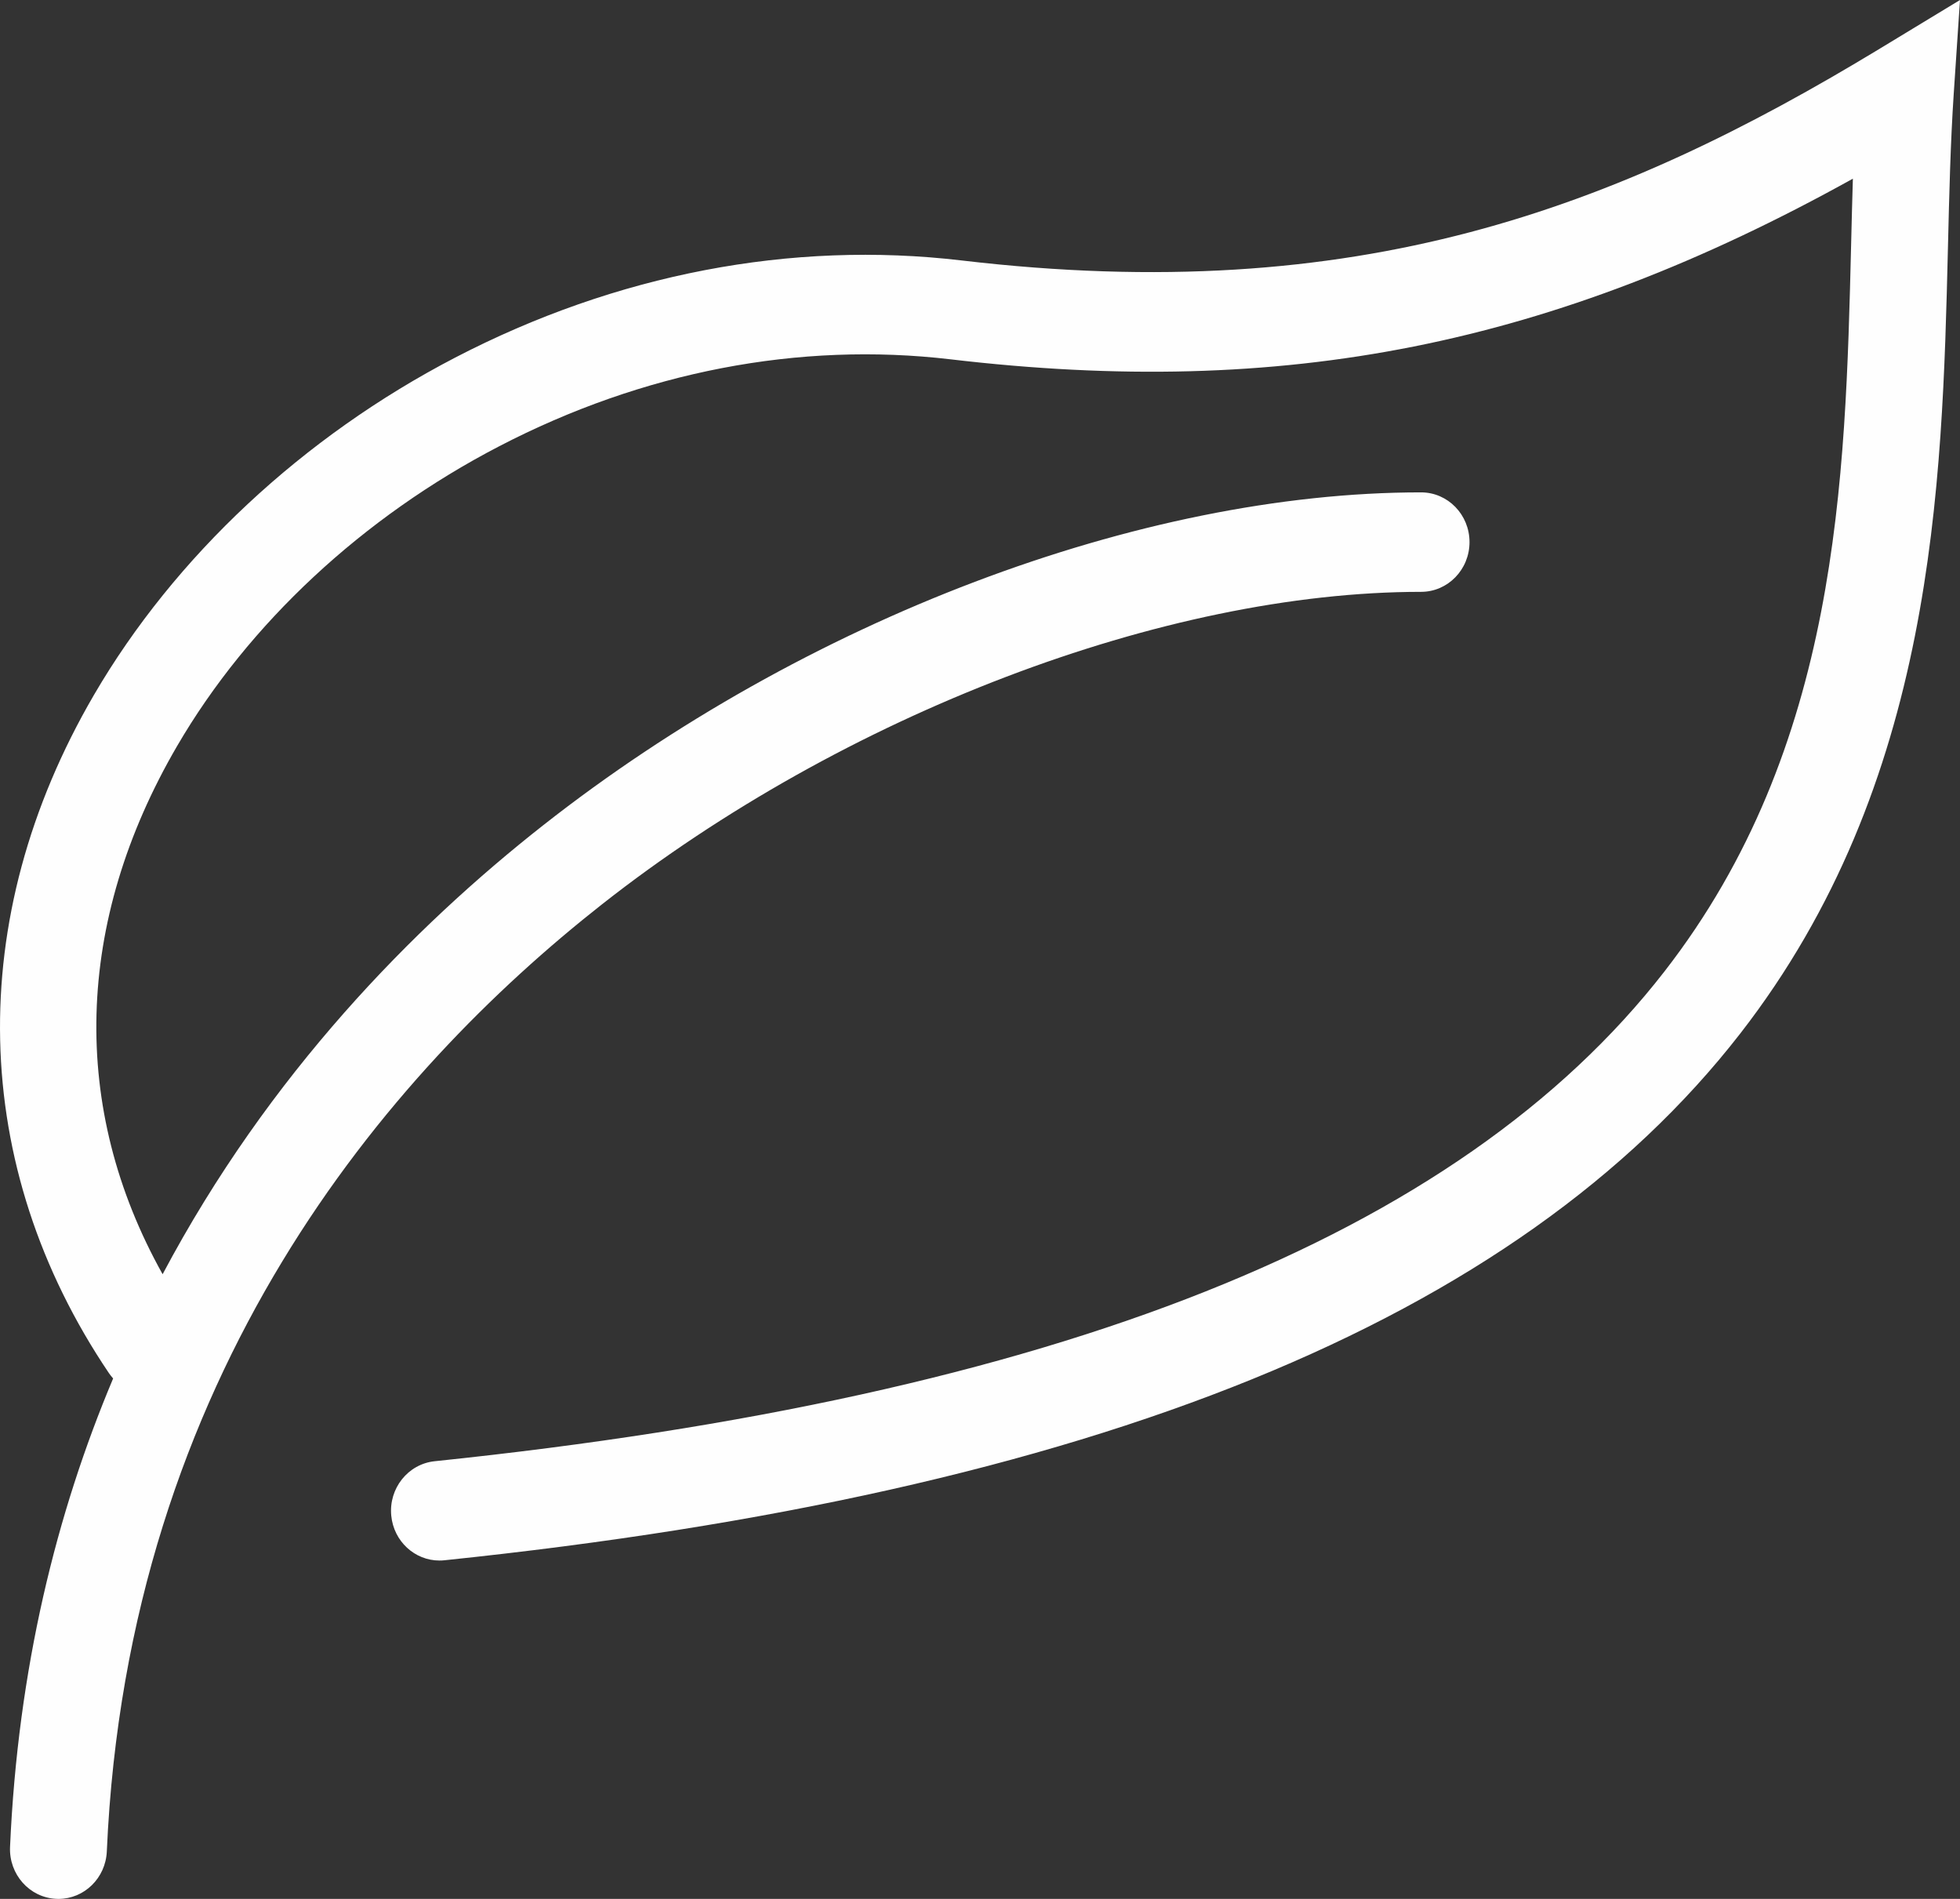 <?xml version="1.0" encoding="UTF-8"?>
<svg width="32px" height="31px" viewBox="0 0 32 31" version="1.1" xmlns="http://www.w3.org/2000/svg" xmlns:xlink="http://www.w3.org/1999/xlink">
    <rect x="0" y="0" width="32" height="31" fill="#333333" stroke="none"/>
    <!-- Generator: sketchtool 55.2 (78181) - https://sketchapp.com -->
    <title>B23C1015-3637-4A4E-BDE0-97C0C251E86A</title>
    <desc>Created with sketchtool.</desc>
    <g id="3.0---Approach" stroke="none" stroke-width="1" fill="none" fill-rule="evenodd">
        <g id="Approach-V1" transform="translate(-780, -1554)" fill="#FEFEFE">
            <g id="Transformations" transform="translate(0, 1000)">
                <g id="Investment-Criteria" transform="translate(239, 539)">
                    <path d="M571.706,15.785 C567.371,18.417 563.159,20.013 556.7,19.252 C553.919,18.924 551.059,19.473 548.431,20.838 C545.945,22.13 543.851,24.086 542.534,26.345 C540.406,29.997 540.496,34.034 542.78,37.419 C542.801,37.449 542.824,37.477 542.847,37.504 C541.922,39.701 541.292,42.239 541.164,45.151 C541.144,45.599 541.482,45.979 541.918,45.999 C541.931,46 541.943,46 541.955,46 C542.375,46 542.725,45.66 542.744,45.224 C543.086,37.43 547.33,32.514 550.83,29.762 C554.77,26.664 560.018,24.662 564.201,24.662 C564.638,24.662 564.992,24.299 564.992,23.85 C564.992,23.401 564.638,23.038 564.201,23.038 C559.623,23.038 554.132,25.12 549.869,28.472 C547.755,30.133 545.39,32.531 543.655,35.802 C542.139,33.091 542.214,30.058 543.891,27.18 C545.056,25.18 546.922,23.443 549.145,22.288 C551.496,21.066 554.047,20.575 556.519,20.866 C561.964,21.508 566.327,20.651 571.251,17.917 C571.24,18.273 571.231,18.636 571.222,19.008 C571.128,22.846 571.021,27.195 568.175,30.859 C564.816,35.184 558.248,37.8 548.095,38.855 C547.661,38.901 547.344,39.299 547.388,39.745 C547.429,40.164 547.773,40.476 548.174,40.476 C548.2,40.476 548.227,40.475 548.254,40.472 C558.853,39.37 565.773,36.557 569.412,31.873 C572.589,27.782 572.708,22.94 572.803,19.049 C572.824,18.164 572.845,17.328 572.897,16.54 L573,15 L571.706,15.785 Z" id="icon-growth"></path>
                </g>
            </g>
        </g>
    </g>
</svg>